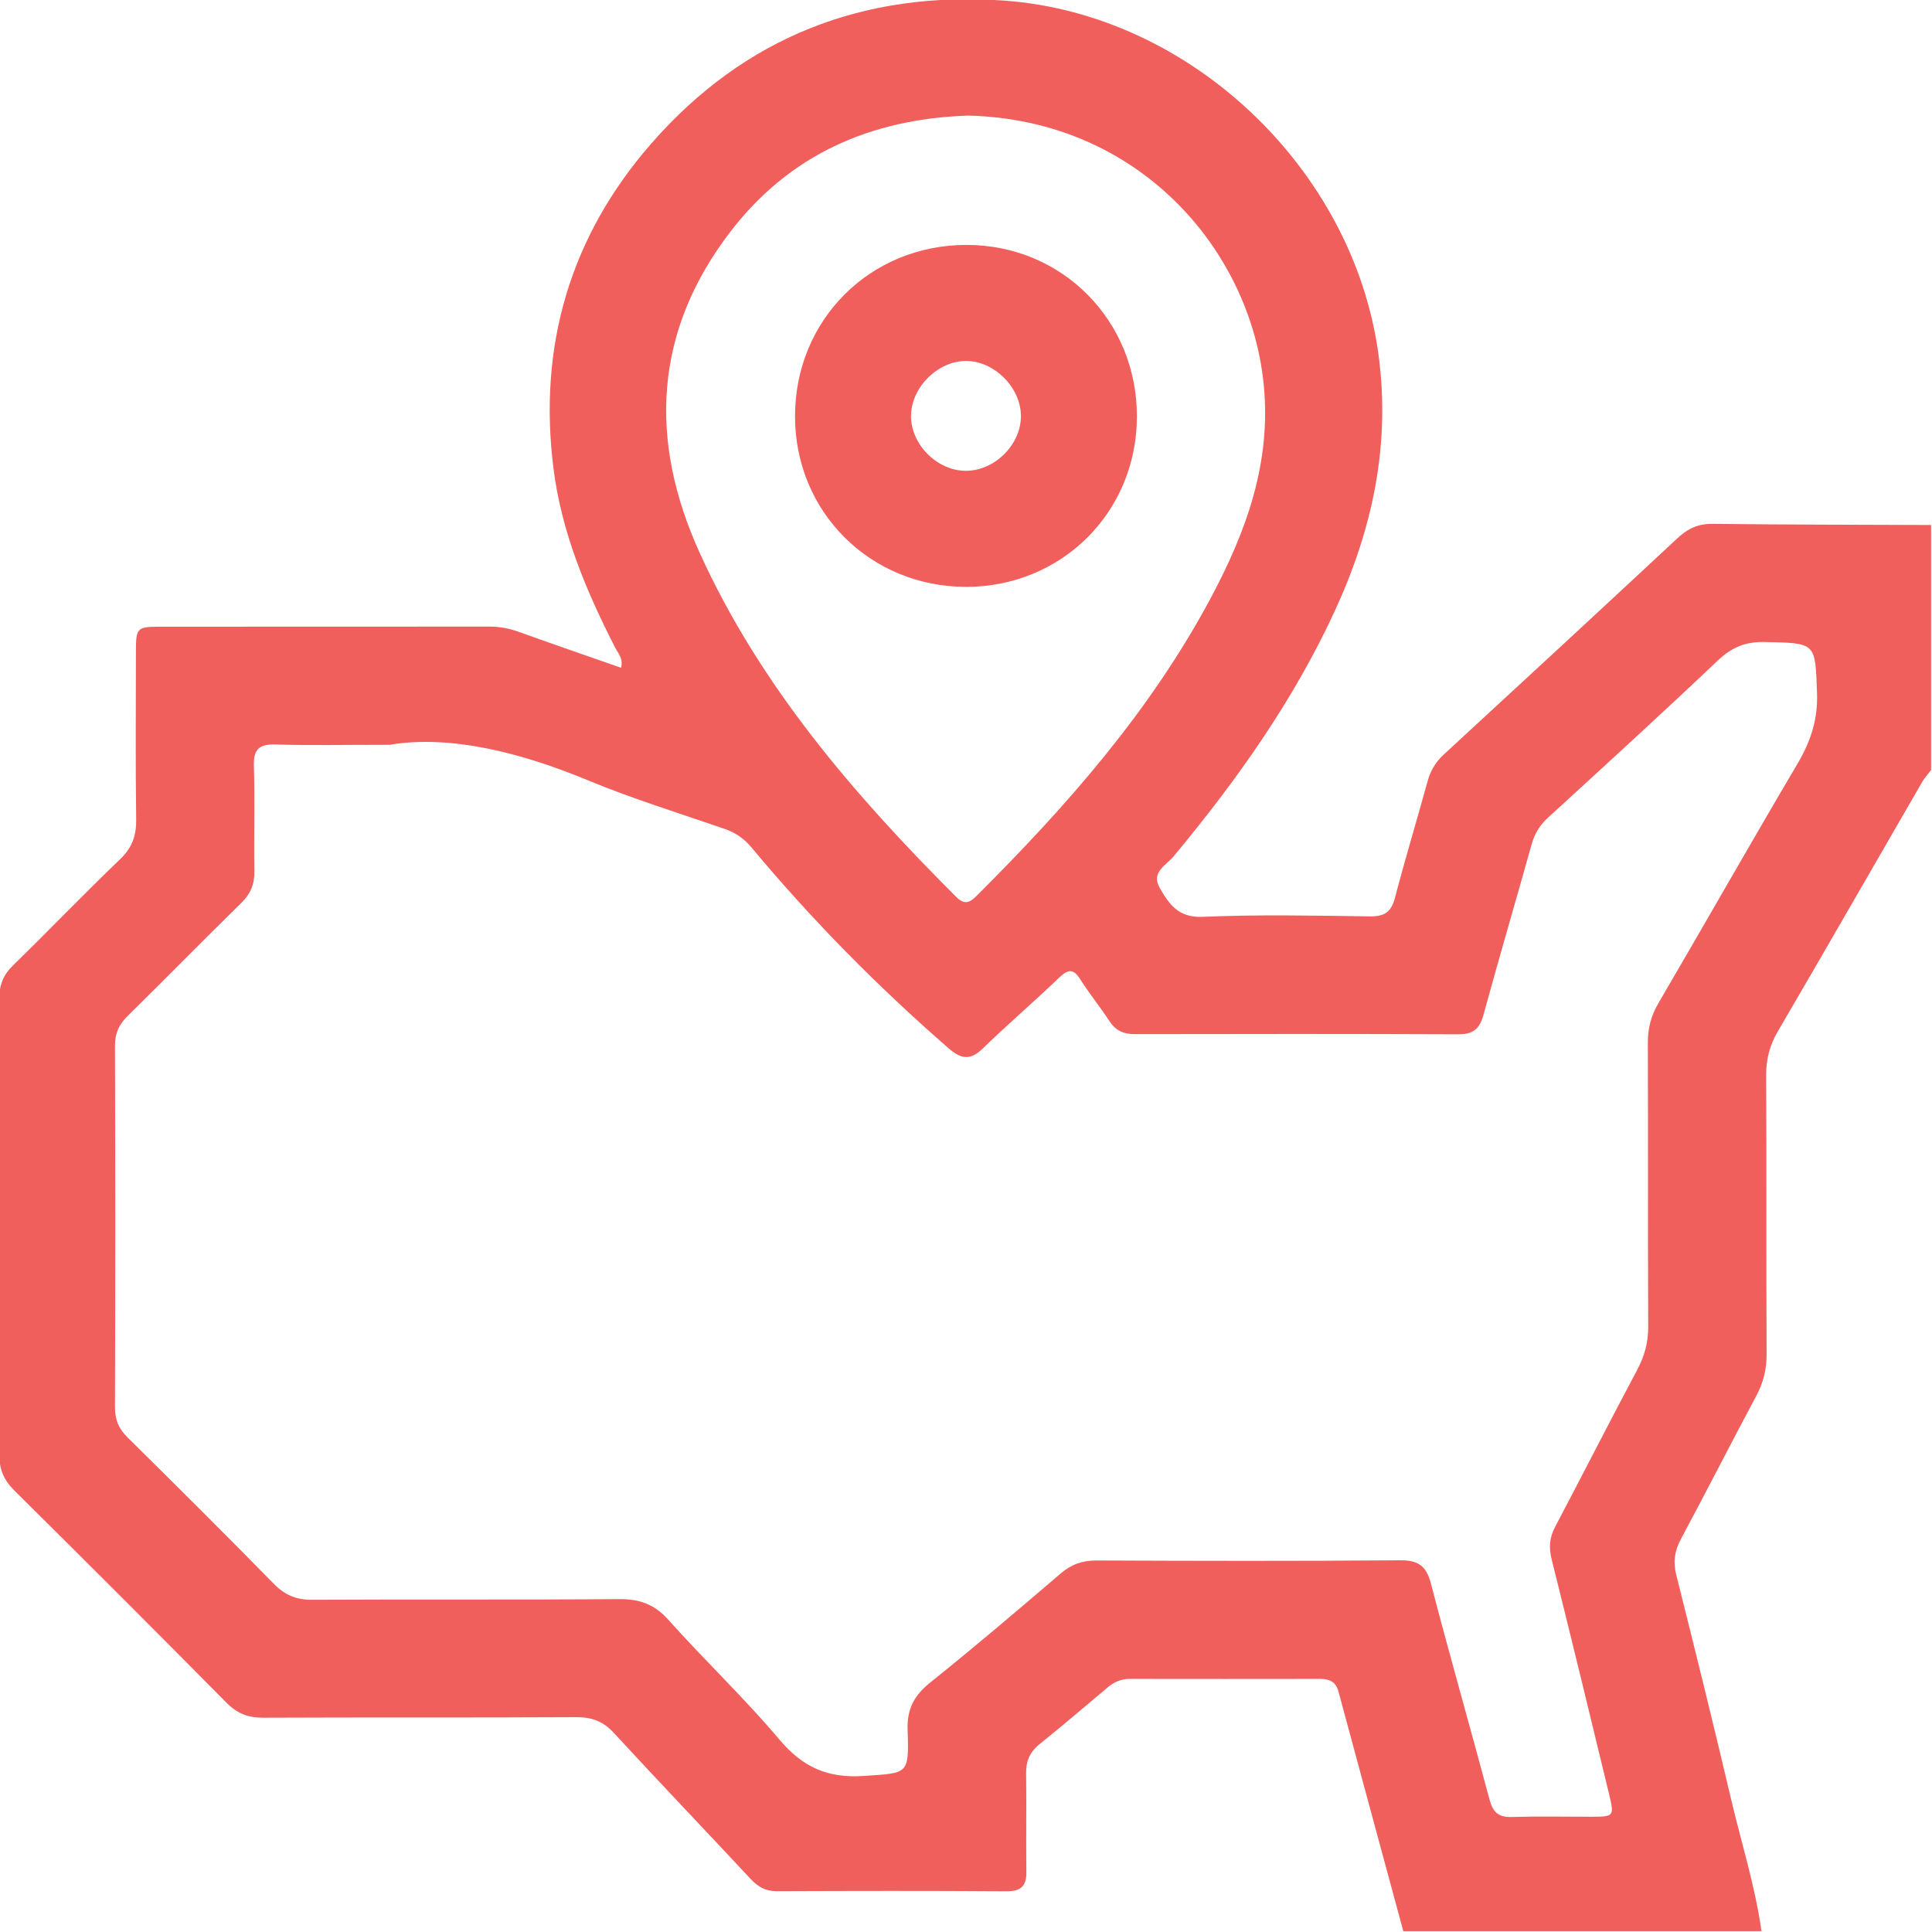 <svg width="512" height="512" viewBox="0 0 512 512" fill="none" xmlns="http://www.w3.org/2000/svg">
<g clip-path="url(#clip0_2586_1259)">
<g clip-path="url(#clip1_2586_1259)">
<path d="M371.897 511.804C366.158 490.609 360.405 469.427 354.693 448.219C353.986 445.617 352.237 444.923 349.835 444.923C333.018 444.949 316.201 444.949 299.383 444.923C297.088 444.923 295.219 445.763 293.497 447.218C287.518 452.263 281.552 457.335 275.466 462.247C272.89 464.316 271.875 466.745 271.929 470.015C272.062 478.677 271.875 487.326 271.996 495.988C272.049 499.805 270.621 501.233 266.697 501.206C246.383 501.06 226.069 501.1 205.755 501.18C202.792 501.18 200.83 499.978 198.881 497.896C186.856 484.977 174.643 472.244 162.698 459.257C159.842 456.147 156.825 455.039 152.661 455.066C125.02 455.226 97.378 455.079 69.75 455.213C65.786 455.226 62.877 454.119 60.06 451.276C41.441 432.457 22.716 413.744 3.91 395.112C1.107 392.362 -0.188 389.533 -0.188 385.516C-0.067 345.221 -0.067 304.927 -0.188 264.633C-0.188 261.016 0.867 258.373 3.443 255.85C12.973 246.548 22.195 236.925 31.818 227.715C35.008 224.659 36.143 221.469 36.089 217.171C35.889 202.356 35.996 187.541 36.023 172.713C36.023 166.386 36.289 166.093 42.362 166.079C71.499 166.053 100.635 166.079 129.771 166.053C132.481 166.053 135.03 166.56 137.566 167.481C146.468 170.671 155.397 173.754 164.593 176.97C165.234 174.515 163.779 173.126 163.018 171.618C155.33 156.576 148.817 141.107 146.682 124.183C142.571 91.657 151.099 62.668 172.615 38.016C197.293 9.787 228.925 -2.519 266.176 0.164C315.506 3.728 358.564 44.809 365.277 93.713C368.574 117.657 363.782 140.026 353.865 161.621C342.868 185.566 327.759 206.814 310.982 226.995C309.087 229.277 304.962 231.132 307.325 235.27C309.807 239.594 312.25 243.251 318.71 242.971C333.498 242.33 348.34 242.65 363.155 242.851C367.039 242.904 368.734 241.556 369.708 237.846C372.391 227.542 375.487 217.358 378.317 207.081C379.091 204.251 380.439 201.956 382.615 199.954C403.302 180.894 423.977 161.808 444.558 142.615C447.294 140.066 450.043 138.785 453.847 138.825C473.16 139.052 492.46 139.052 511.772 139.132V204.065C510.972 205.119 510.051 206.093 509.397 207.228C496.65 229.25 484.011 251.326 471.158 273.295C468.969 277.045 468.021 280.742 468.048 285.067C468.182 309.678 468.048 334.304 468.168 358.915C468.182 362.879 467.314 366.376 465.459 369.86C458.732 382.472 452.232 395.219 445.478 407.832C443.81 410.941 443.343 413.811 444.211 417.294C449.189 437.128 454.101 456.961 458.772 476.862C461.508 488.487 465.152 499.898 466.807 511.777H371.897V511.804ZM103.558 197.378C90.718 197.378 81.896 197.565 73.074 197.298C68.776 197.164 67.148 198.446 67.281 202.93C67.575 212.246 67.254 221.576 67.415 230.892C67.468 234.309 66.413 236.871 63.958 239.274C53.854 249.177 43.951 259.294 33.86 269.211C31.565 271.466 30.47 273.775 30.47 277.072C30.577 309.038 30.577 340.99 30.47 372.956C30.47 376.213 31.431 378.589 33.74 380.871C46.767 393.737 59.753 406.657 72.566 419.724C75.476 422.687 78.466 423.981 82.643 423.955C109.778 423.808 136.912 423.995 164.046 423.781C169.438 423.741 173.415 425.116 177.113 429.253C186.762 440.038 197.32 450.048 206.636 461.099C212.789 468.386 219.462 471.309 228.965 470.642C240.604 469.828 240.951 470.442 240.524 458.483C240.323 452.864 242.272 449.287 246.57 445.843C258.262 436.487 269.66 426.771 281.045 417.028C283.888 414.598 286.784 413.531 290.521 413.544C317.322 413.651 344.122 413.718 370.923 413.491C375.754 413.451 377.957 414.852 379.211 419.657C384.19 438.81 389.662 457.842 394.76 476.968C395.655 480.305 397.136 481.626 400.606 481.52C407.587 481.306 414.58 481.466 421.574 481.453C427.767 481.453 427.861 481.4 426.392 475.327C421.401 454.639 416.369 433.951 411.217 413.29C410.443 410.194 410.59 407.525 412.098 404.682C419.399 390.841 426.486 376.893 433.84 363.093C435.775 359.449 436.803 355.859 436.79 351.708C436.683 326.576 436.776 301.443 436.696 276.298C436.696 272.507 437.537 269.211 439.472 265.901C451.818 244.786 463.897 223.498 476.336 202.436C479.82 196.537 481.782 190.704 481.528 183.684C481.048 170.244 481.382 170.43 467.621 170.137C462.576 170.03 458.932 171.538 455.262 175.022C440.407 189.116 425.285 202.903 410.189 216.731C408 218.733 406.666 220.988 405.878 223.818C401.674 238.873 397.256 253.875 393.132 268.957C392.131 272.601 390.449 274.122 386.565 274.096C357.936 273.976 329.307 274.002 300.678 274.056C297.742 274.056 295.646 273.108 294.005 270.599C291.562 266.835 288.693 263.338 286.29 259.548C284.368 256.504 282.953 256.918 280.591 259.174C273.998 265.514 267.017 271.466 260.464 277.846C257.087 281.13 254.698 280.689 251.308 277.739C232.569 261.416 215.165 243.785 199.255 224.699C197.253 222.296 194.997 220.681 192.048 219.667C179.942 215.489 167.65 211.699 155.838 206.801C137.699 199.273 119.24 194.775 103.504 197.338L103.558 197.378ZM256.46 30.635C230.554 31.529 209.185 41.072 193.609 61.346C173.269 87.813 171.841 116.602 185.414 146.486C201.444 181.775 226.283 210.578 253.377 237.659C255.432 239.714 256.807 239.407 258.715 237.499C282.633 213.688 304.829 188.475 320.845 158.512C330.268 140.88 336.982 122.542 334.886 101.787C331.269 65.964 301.599 31.636 256.46 30.635Z" fill="#F15F5C"/>
<path d="M256.004 155.518C230.618 155.518 210.705 135.672 210.691 110.353C210.678 84.753 230.605 64.853 256.244 64.906C281.497 64.946 301.317 84.953 301.29 110.353C301.277 135.712 281.403 155.518 255.991 155.532L256.004 155.518ZM255.964 95.658C248.557 95.684 241.589 102.571 241.429 110.019C241.269 117.68 248.303 124.794 256.017 124.767C263.759 124.74 270.752 117.613 270.552 109.965C270.352 102.491 263.372 95.631 255.964 95.658Z" fill="#F15F5C"/>
</g>
</g>
<defs>
<clipPath id="clip0_2586_1259">
<rect width="512" height="512" fill="white"/>
</clipPath>
<clipPath id="clip1_2586_1259">
<rect width="511.947" height="512" fill="white" transform="translate(-0.188 -0.195)"/>
</clipPath>
</defs>
</svg>
